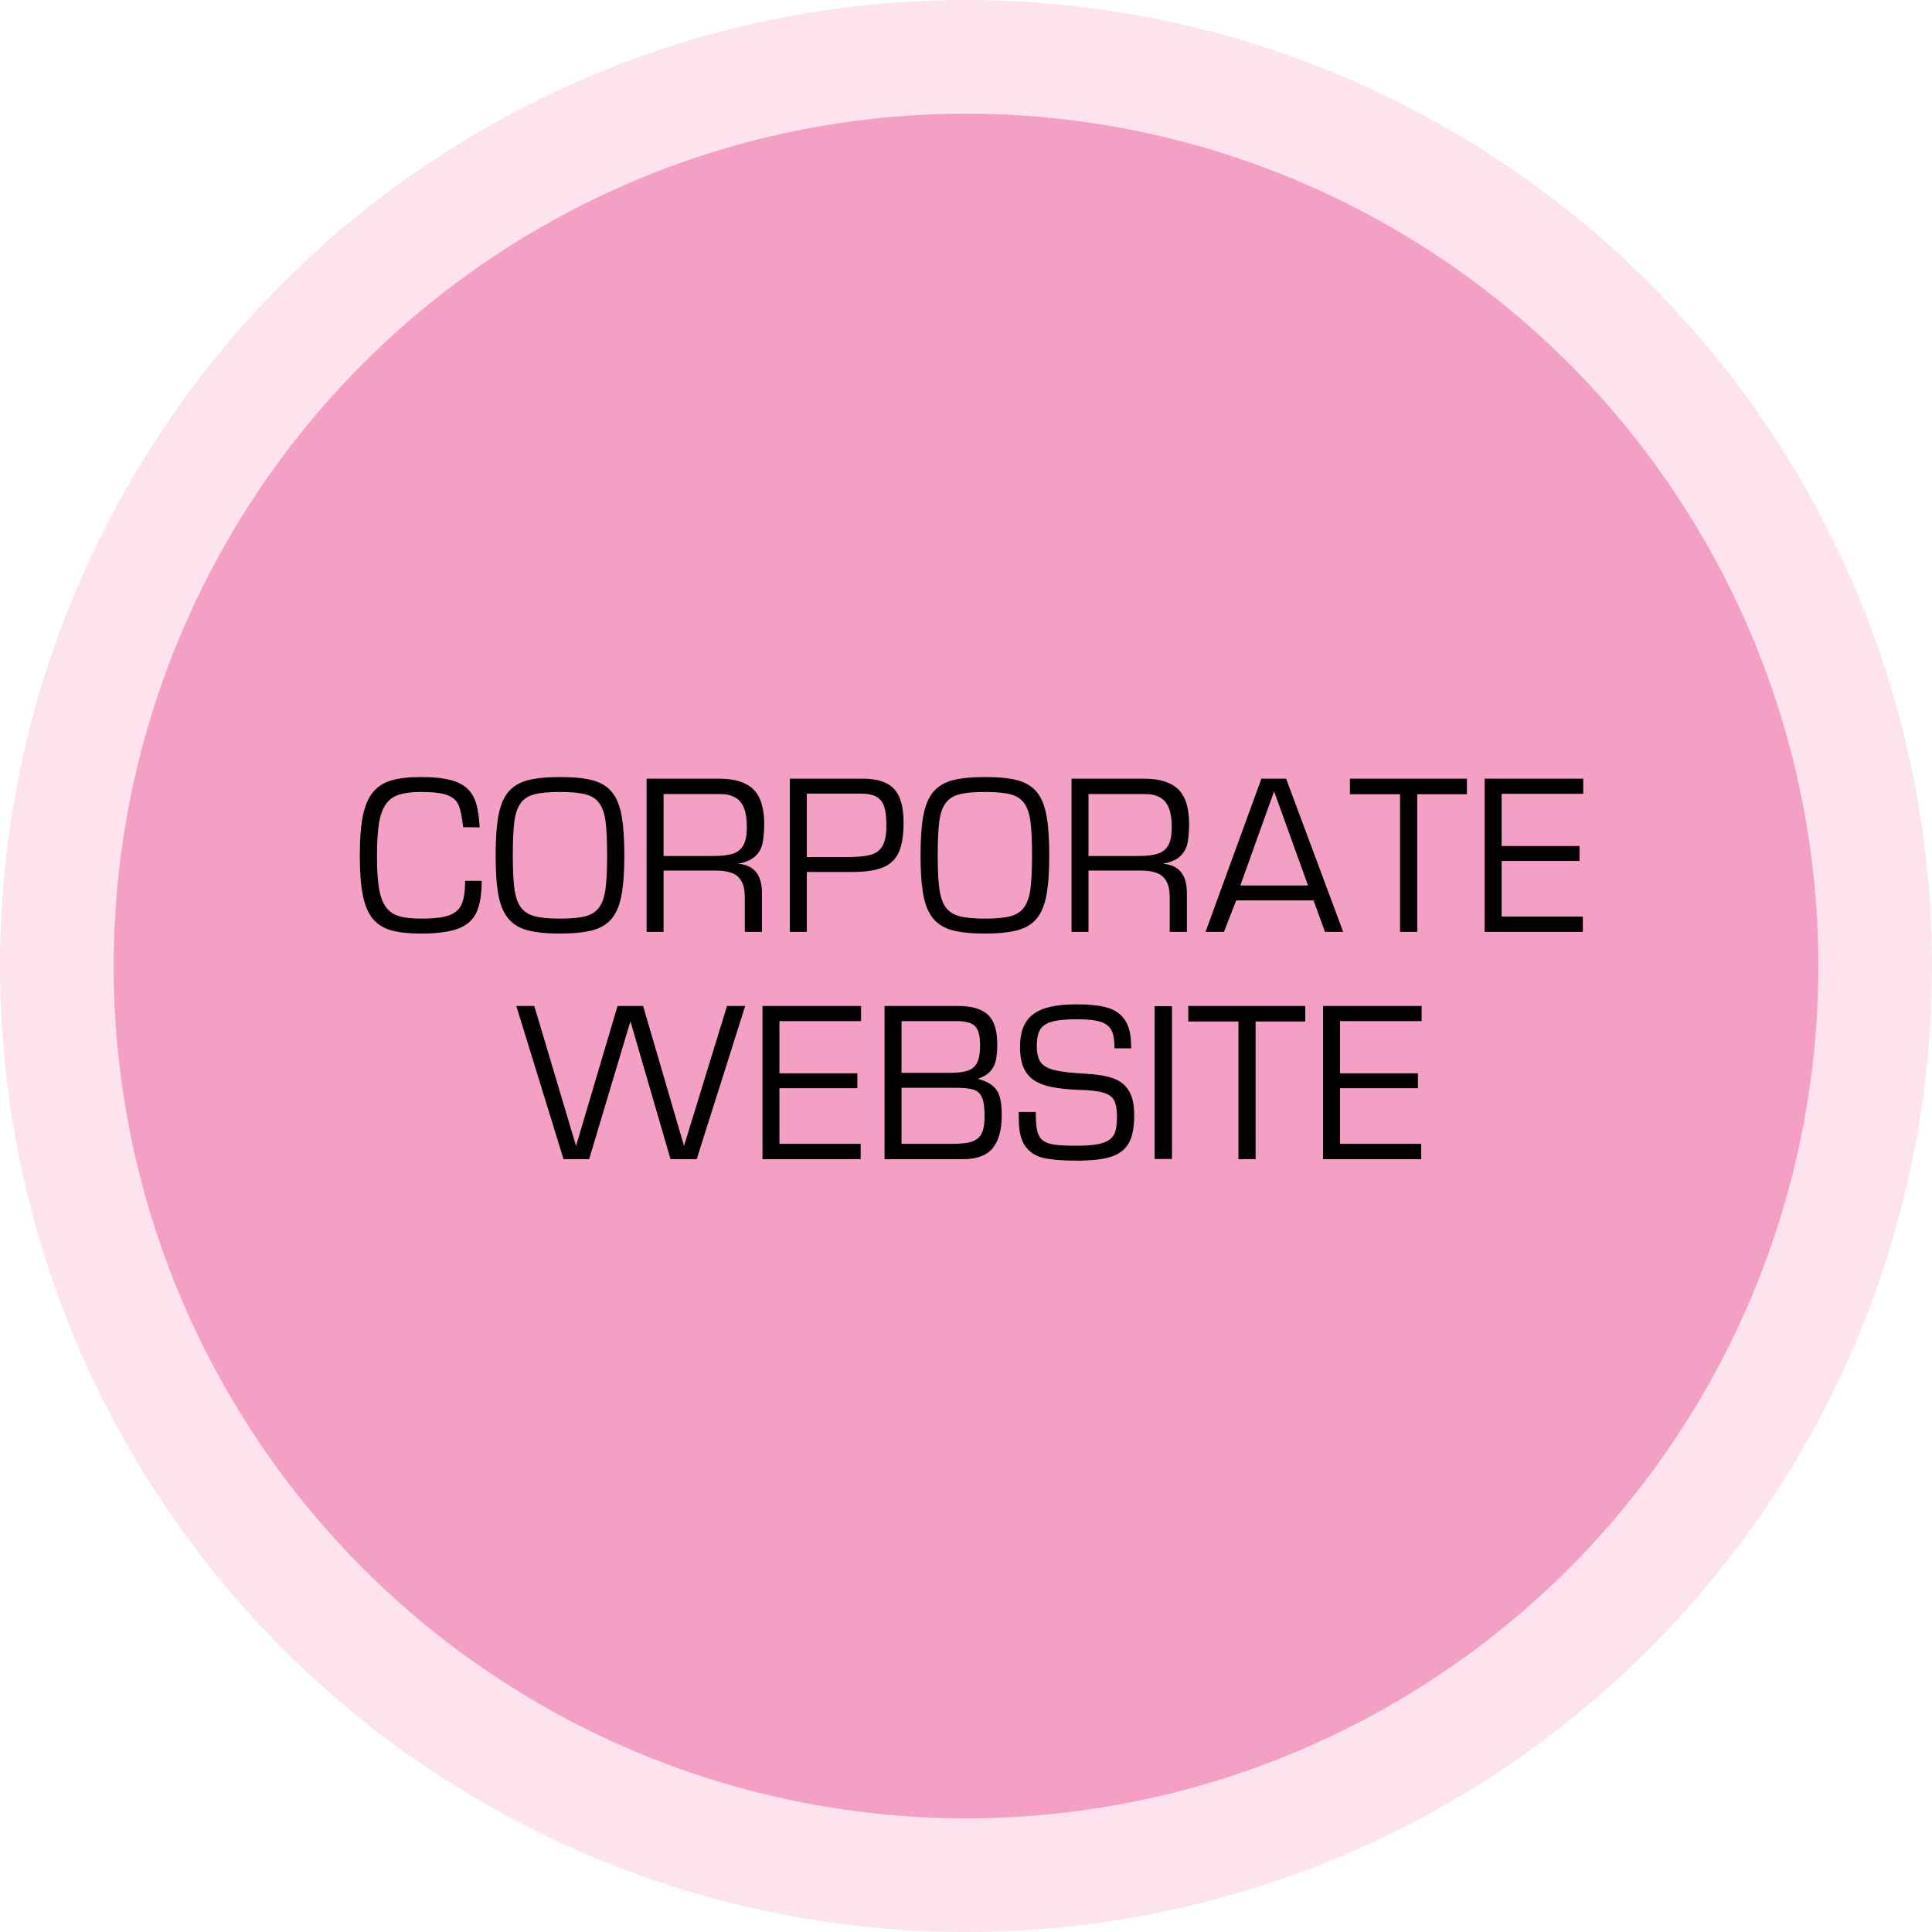 <?xml version="1.0" encoding="UTF-8"?> <svg xmlns="http://www.w3.org/2000/svg" width="170" height="170" viewBox="0 0 170 170" fill="none"> <circle cx="85" cy="85" r="75" fill="#F4A0C4"></circle> <circle opacity="0.3" cx="85" cy="85" r="85" fill="#F4A0C4"></circle> <path d="M40.926 77.5H42.385C42.385 78.698 42.231 79.628 41.924 80.29C41.616 80.95 41.08 81.424 40.315 81.714C39.551 82.001 38.459 82.145 37.041 82.145C35.966 82.145 35.095 82.051 34.427 81.864C33.759 81.673 33.221 81.338 32.814 80.857C32.41 80.377 32.115 79.691 31.931 78.801C31.749 77.91 31.658 76.744 31.658 75.303C31.658 73.867 31.748 72.701 31.926 71.805C32.108 70.908 32.402 70.211 32.81 69.713C33.22 69.215 33.76 68.868 34.431 68.671C35.105 68.472 35.975 68.373 37.041 68.373C38.105 68.373 38.968 68.459 39.63 68.632C40.292 68.805 40.802 69.07 41.159 69.427C41.517 69.785 41.769 70.228 41.915 70.759C42.062 71.286 42.158 71.967 42.205 72.802L40.751 72.785C40.657 71.897 40.523 71.251 40.351 70.847C40.181 70.439 39.85 70.145 39.357 69.963C38.865 69.779 38.093 69.686 37.041 69.686C36.245 69.686 35.602 69.766 35.112 69.924C34.626 70.079 34.241 70.357 33.956 70.759C33.672 71.157 33.47 71.718 33.35 72.442C33.23 73.165 33.17 74.119 33.17 75.303C33.17 76.501 33.228 77.453 33.346 78.159C33.463 78.862 33.664 79.41 33.948 79.803C34.232 80.195 34.617 80.465 35.103 80.611C35.59 80.758 36.236 80.831 37.041 80.831C37.856 80.831 38.512 80.781 39.01 80.682C39.511 80.579 39.901 80.406 40.179 80.163C40.458 79.92 40.651 79.589 40.759 79.17C40.871 78.748 40.926 78.191 40.926 77.5ZM43.611 75.268C43.611 73.779 43.696 72.596 43.866 71.717C44.039 70.838 44.331 70.155 44.741 69.669C45.154 69.183 45.716 68.846 46.428 68.658C47.143 68.468 48.1 68.373 49.298 68.373C50.487 68.373 51.435 68.468 52.141 68.658C52.85 68.846 53.41 69.183 53.82 69.669C54.23 70.152 54.519 70.836 54.685 71.721C54.852 72.603 54.936 73.785 54.936 75.268C54.936 76.741 54.851 77.919 54.681 78.801C54.511 79.683 54.221 80.365 53.811 80.849C53.404 81.332 52.841 81.669 52.123 81.859C51.406 82.05 50.452 82.145 49.263 82.145C48.082 82.145 47.136 82.05 46.424 81.859C45.715 81.669 45.154 81.331 44.741 80.844C44.328 80.358 44.036 79.677 43.866 78.801C43.696 77.925 43.611 76.747 43.611 75.268ZM45.123 75.268C45.123 76.539 45.171 77.522 45.268 78.216C45.365 78.911 45.551 79.45 45.826 79.834C46.105 80.214 46.51 80.477 47.044 80.62C47.577 80.761 48.322 80.831 49.28 80.831C50.241 80.831 50.987 80.761 51.517 80.62C52.05 80.477 52.453 80.214 52.726 79.834C53.001 79.453 53.185 78.919 53.279 78.234C53.373 77.545 53.42 76.557 53.42 75.268C53.42 73.967 53.374 72.972 53.284 72.284C53.193 71.592 53.01 71.056 52.734 70.675C52.459 70.294 52.058 70.035 51.53 69.897C51.006 69.757 50.256 69.686 49.28 69.686C48.296 69.686 47.54 69.757 47.013 69.897C46.488 70.035 46.087 70.296 45.809 70.68C45.533 71.061 45.35 71.595 45.259 72.284C45.169 72.972 45.123 73.967 45.123 75.268ZM62.96 76.599H58.39V82H56.896V68.518H63.303C64.645 68.518 65.635 68.825 66.274 69.44C66.913 70.056 67.236 71.062 67.245 72.46C67.239 73.165 67.191 73.741 67.1 74.186C67.012 74.629 66.801 75.011 66.467 75.334C66.133 75.653 65.619 75.877 64.925 76.006C66.34 76.106 67.047 76.964 67.047 78.581V82H65.536V78.941C65.536 78.358 65.44 77.895 65.25 77.553C65.062 77.207 64.781 76.962 64.406 76.819C64.031 76.672 63.549 76.599 62.96 76.599ZM58.39 75.32H62.798C63.519 75.32 64.085 75.251 64.499 75.114C64.912 74.976 65.218 74.726 65.417 74.362C65.616 73.996 65.716 73.47 65.716 72.785C65.716 72.105 65.634 71.55 65.47 71.119C65.306 70.689 65.045 70.372 64.688 70.17C64.333 69.968 63.872 69.867 63.303 69.867H58.39V75.32ZM70.994 76.727V82H69.499V68.518H75.924C76.786 68.518 77.48 68.654 78.007 68.926C78.535 69.196 78.915 69.613 79.15 70.179C79.387 70.741 79.506 71.478 79.506 72.389C79.506 73.497 79.367 74.362 79.088 74.986C78.813 75.607 78.35 76.053 77.7 76.322C77.049 76.592 76.145 76.727 74.988 76.727H70.994ZM70.994 75.413H74.575C75.451 75.413 76.126 75.348 76.601 75.219C77.076 75.09 77.426 74.831 77.651 74.441C77.88 74.052 77.994 73.463 77.994 72.675C77.994 71.978 77.937 71.43 77.823 71.031C77.709 70.633 77.489 70.334 77.164 70.135C76.838 69.933 76.359 69.832 75.727 69.832H70.994V75.413ZM81 75.268C81 73.779 81.085 72.596 81.255 71.717C81.428 70.838 81.719 70.155 82.129 69.669C82.543 69.183 83.105 68.846 83.817 68.658C84.532 68.468 85.488 68.373 86.686 68.373C87.876 68.373 88.824 68.468 89.53 68.658C90.239 68.846 90.798 69.183 91.209 69.669C91.619 70.152 91.907 70.836 92.074 71.721C92.241 72.603 92.325 73.785 92.325 75.268C92.325 76.741 92.24 77.919 92.07 78.801C91.9 79.683 91.61 80.365 91.2 80.849C90.793 81.332 90.23 81.669 89.512 81.859C88.794 82.05 87.841 82.145 86.651 82.145C85.471 82.145 84.524 82.05 83.812 81.859C83.103 81.669 82.543 81.331 82.129 80.844C81.716 80.358 81.425 79.677 81.255 78.801C81.085 77.925 81 76.747 81 75.268ZM82.512 75.268C82.512 76.539 82.56 77.522 82.657 78.216C82.753 78.911 82.939 79.45 83.215 79.834C83.493 80.214 83.899 80.477 84.432 80.62C84.965 80.761 85.711 80.831 86.669 80.831C87.63 80.831 88.376 80.761 88.906 80.62C89.439 80.477 89.842 80.214 90.114 79.834C90.39 79.453 90.574 78.919 90.668 78.234C90.762 77.545 90.809 76.557 90.809 75.268C90.809 73.967 90.763 72.972 90.672 72.284C90.582 71.592 90.398 71.056 90.123 70.675C89.848 70.294 89.446 70.035 88.919 69.897C88.394 69.757 87.644 69.686 86.669 69.686C85.685 69.686 84.929 69.757 84.401 69.897C83.877 70.035 83.476 70.296 83.197 70.68C82.922 71.061 82.739 71.595 82.648 72.284C82.557 72.972 82.512 73.967 82.512 75.268ZM100.349 76.599H95.779V82H94.285V68.518H100.692C102.034 68.518 103.024 68.825 103.663 69.44C104.301 70.056 104.625 71.062 104.634 72.46C104.628 73.165 104.58 73.741 104.489 74.186C104.401 74.629 104.19 75.011 103.856 75.334C103.522 75.653 103.008 75.877 102.313 76.006C103.729 76.106 104.436 76.964 104.436 78.581V82H102.924V78.941C102.924 78.358 102.829 77.895 102.639 77.553C102.451 77.207 102.17 76.962 101.795 76.819C101.42 76.672 100.938 76.599 100.349 76.599ZM95.779 75.32H100.187C100.907 75.32 101.474 75.251 101.887 75.114C102.3 74.976 102.606 74.726 102.806 74.362C103.005 73.996 103.104 73.47 103.104 72.785C103.104 72.105 103.022 71.55 102.858 71.119C102.694 70.689 102.434 70.372 102.076 70.17C101.722 69.968 101.26 69.867 100.692 69.867H95.779V75.32ZM106.075 82L110.993 68.518H113.168L118.191 82H116.591L115.581 79.227H108.778L107.697 82H106.075ZM115.097 77.913L112.109 69.634L109.138 77.913H115.097ZM123.192 82V69.884H118.78V68.518H129.076V69.884H124.704V82H123.192ZM132.13 74.441H138.986V75.755H132.13V80.651H139.276V82H130.636V68.518H139.311V69.849H132.13V74.441ZM65.571 88.518L61.304 102H59.001L55.472 89.867L51.838 102H49.588L45.431 88.518H47.013L50.687 100.831L54.338 88.518H56.588L60.188 100.831L63.971 88.518H65.571ZM68.585 94.441H75.441V95.755H68.585V100.651H75.731V102H67.091V88.518H75.766V89.849H68.585V94.441ZM79.326 95.716V100.651H83.483C84.127 100.651 84.637 100.625 85.012 100.572C85.387 100.519 85.695 100.411 85.935 100.247C86.178 100.083 86.356 99.839 86.467 99.517C86.578 99.195 86.634 98.757 86.634 98.203C86.634 97.471 86.561 96.93 86.414 96.582C86.27 96.233 86.027 96.001 85.685 95.887C85.342 95.773 84.817 95.716 84.111 95.716H79.326ZM79.326 89.849V94.402H83.61C84.287 94.402 84.813 94.333 85.188 94.195C85.566 94.058 85.835 93.814 85.997 93.466C86.158 93.117 86.238 92.621 86.238 91.976C86.238 91.153 86.092 90.593 85.799 90.297C85.509 89.999 84.96 89.849 84.151 89.849H79.326ZM84.705 102H77.832V88.518H84.327C85.507 88.518 86.373 88.774 86.924 89.287C87.475 89.799 87.75 90.653 87.75 91.849C87.75 92.423 87.712 92.896 87.636 93.268C87.562 93.637 87.403 93.962 87.157 94.244C86.911 94.525 86.544 94.752 86.058 94.925C86.638 95.086 87.078 95.301 87.376 95.571C87.678 95.837 87.882 96.171 87.987 96.573C88.093 96.971 88.145 97.49 88.145 98.128C88.145 99.406 87.882 100.371 87.355 101.024C86.83 101.675 85.947 102 84.705 102ZM89.644 97.843H91.138C91.138 98.555 91.179 99.1 91.261 99.478C91.343 99.853 91.501 100.137 91.736 100.33C91.973 100.523 92.317 100.652 92.769 100.717C93.22 100.781 93.883 100.813 94.759 100.813C95.539 100.813 96.164 100.767 96.636 100.673C97.107 100.576 97.46 100.428 97.695 100.229C97.929 100.03 98.086 99.778 98.165 99.473C98.244 99.165 98.284 98.76 98.284 98.256C98.284 97.617 98.199 97.138 98.029 96.819C97.862 96.499 97.535 96.271 97.049 96.133C96.562 95.993 95.811 95.914 94.794 95.896C93.918 95.852 93.176 95.772 92.566 95.654C91.96 95.537 91.447 95.347 91.028 95.083C90.612 94.819 90.296 94.449 90.079 93.971C89.862 93.494 89.754 92.881 89.754 92.134C89.754 91.446 89.849 90.864 90.04 90.39C90.23 89.915 90.526 89.53 90.927 89.234C91.329 88.935 91.841 88.717 92.465 88.579C93.089 88.441 93.854 88.373 94.759 88.373C95.861 88.373 96.75 88.469 97.427 88.663C98.103 88.853 98.622 89.216 98.982 89.752C99.346 90.289 99.527 91.053 99.527 92.046L99.545 92.244H98.068C98.068 91.731 98.023 91.314 97.932 90.992C97.844 90.669 97.683 90.413 97.449 90.223C97.214 90.032 96.885 89.896 96.46 89.814C96.038 89.729 95.471 89.686 94.759 89.686C93.769 89.686 93.025 89.761 92.527 89.911C92.029 90.057 91.688 90.296 91.503 90.627C91.321 90.958 91.231 91.431 91.231 92.046C91.231 92.679 91.345 93.155 91.573 93.475C91.802 93.791 92.21 94.021 92.799 94.165C93.388 94.308 94.293 94.412 95.515 94.477C96.523 94.529 97.33 94.663 97.936 94.876C98.546 95.09 99.009 95.454 99.325 95.966C99.642 96.476 99.8 97.197 99.8 98.128C99.8 98.934 99.712 99.593 99.536 100.106C99.36 100.616 99.078 101.019 98.688 101.314C98.301 101.61 97.79 101.82 97.154 101.943C96.519 102.066 95.72 102.127 94.759 102.127C93.535 102.127 92.574 102.053 91.876 101.903C91.179 101.754 90.633 101.416 90.237 100.888C89.842 100.358 89.644 99.552 89.644 98.471V97.843ZM103.126 88.535V101.982H101.597V88.535H103.126ZM108.971 102V89.884H104.559V88.518H114.855V89.884H110.483V102H108.971ZM117.91 94.441H124.765V95.755H117.91V100.651H125.055V102H116.416V88.518H125.09V89.849H117.91V94.441Z" fill="black"></path> </svg> 